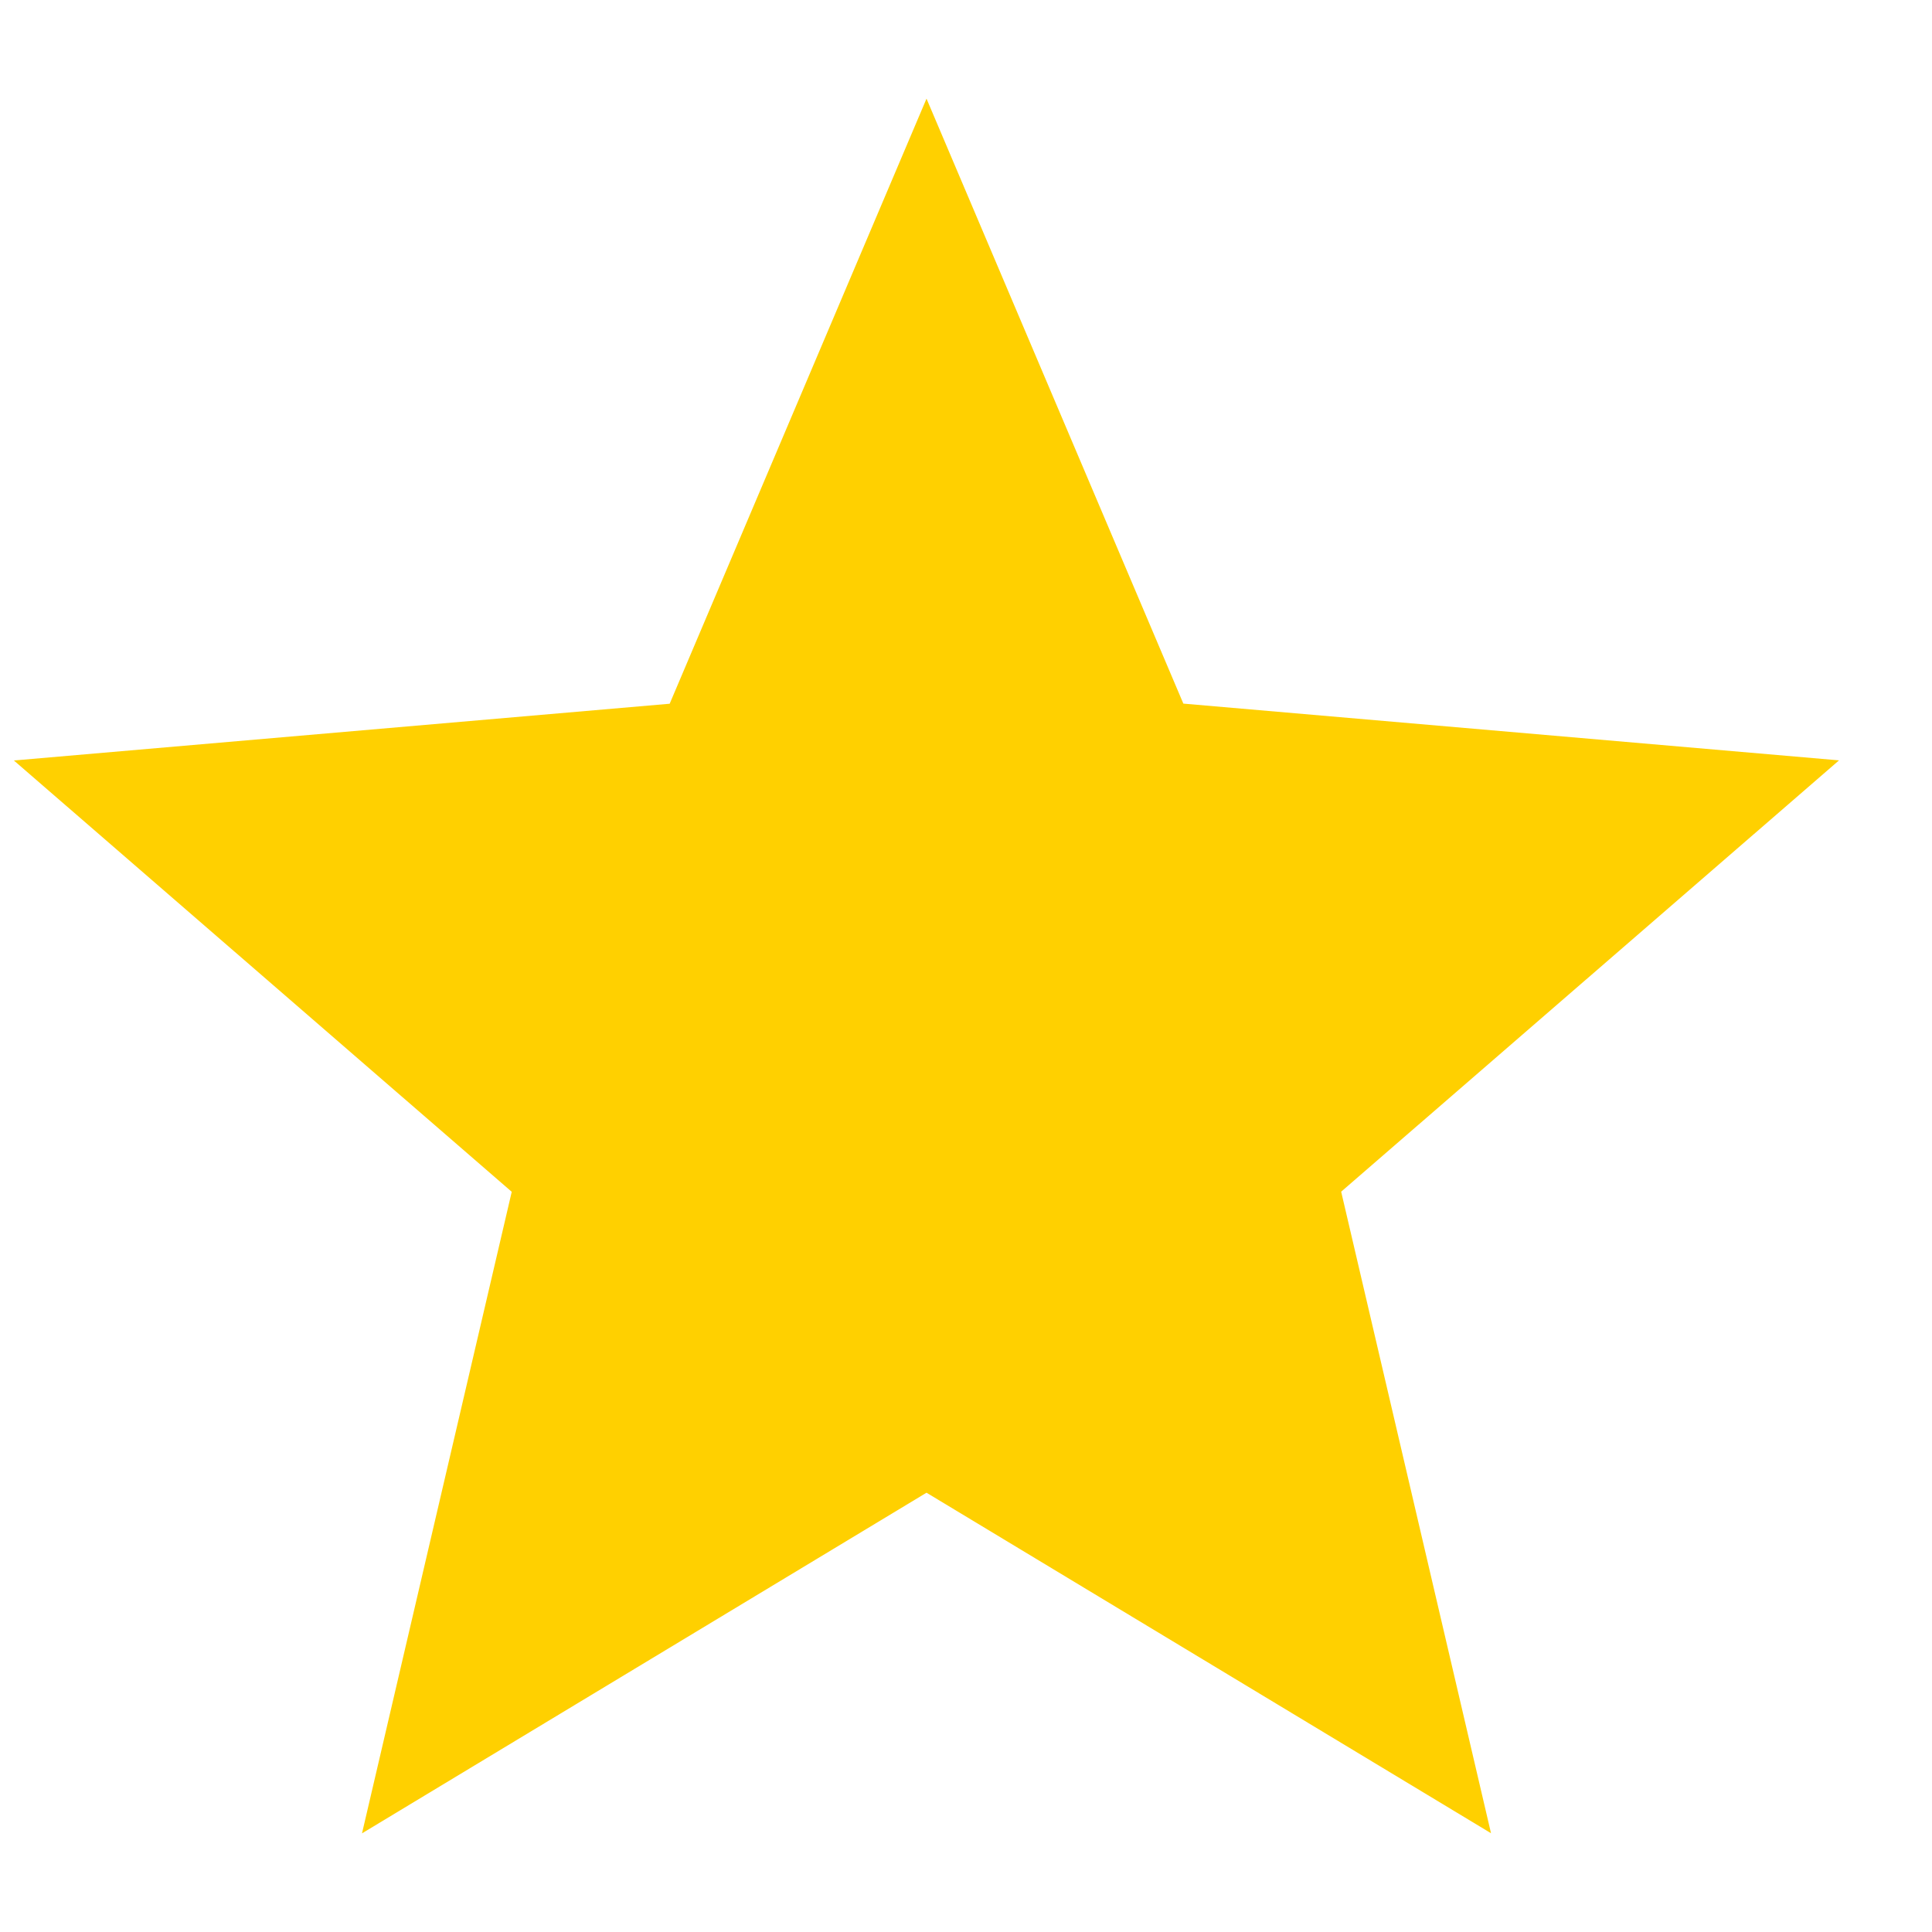 <svg width="16" height="16" viewBox="0 0 16 16" fill="none" xmlns="http://www.w3.org/2000/svg">
<path d="M2.998 15.183L4.238 9.87L0.115 6.298L5.546 5.828L7.673 0.817L9.8 5.827L15.23 6.297L11.107 9.869L12.348 15.182L7.673 12.362L2.998 15.183Z" fill="#FFD000"/>
</svg>

